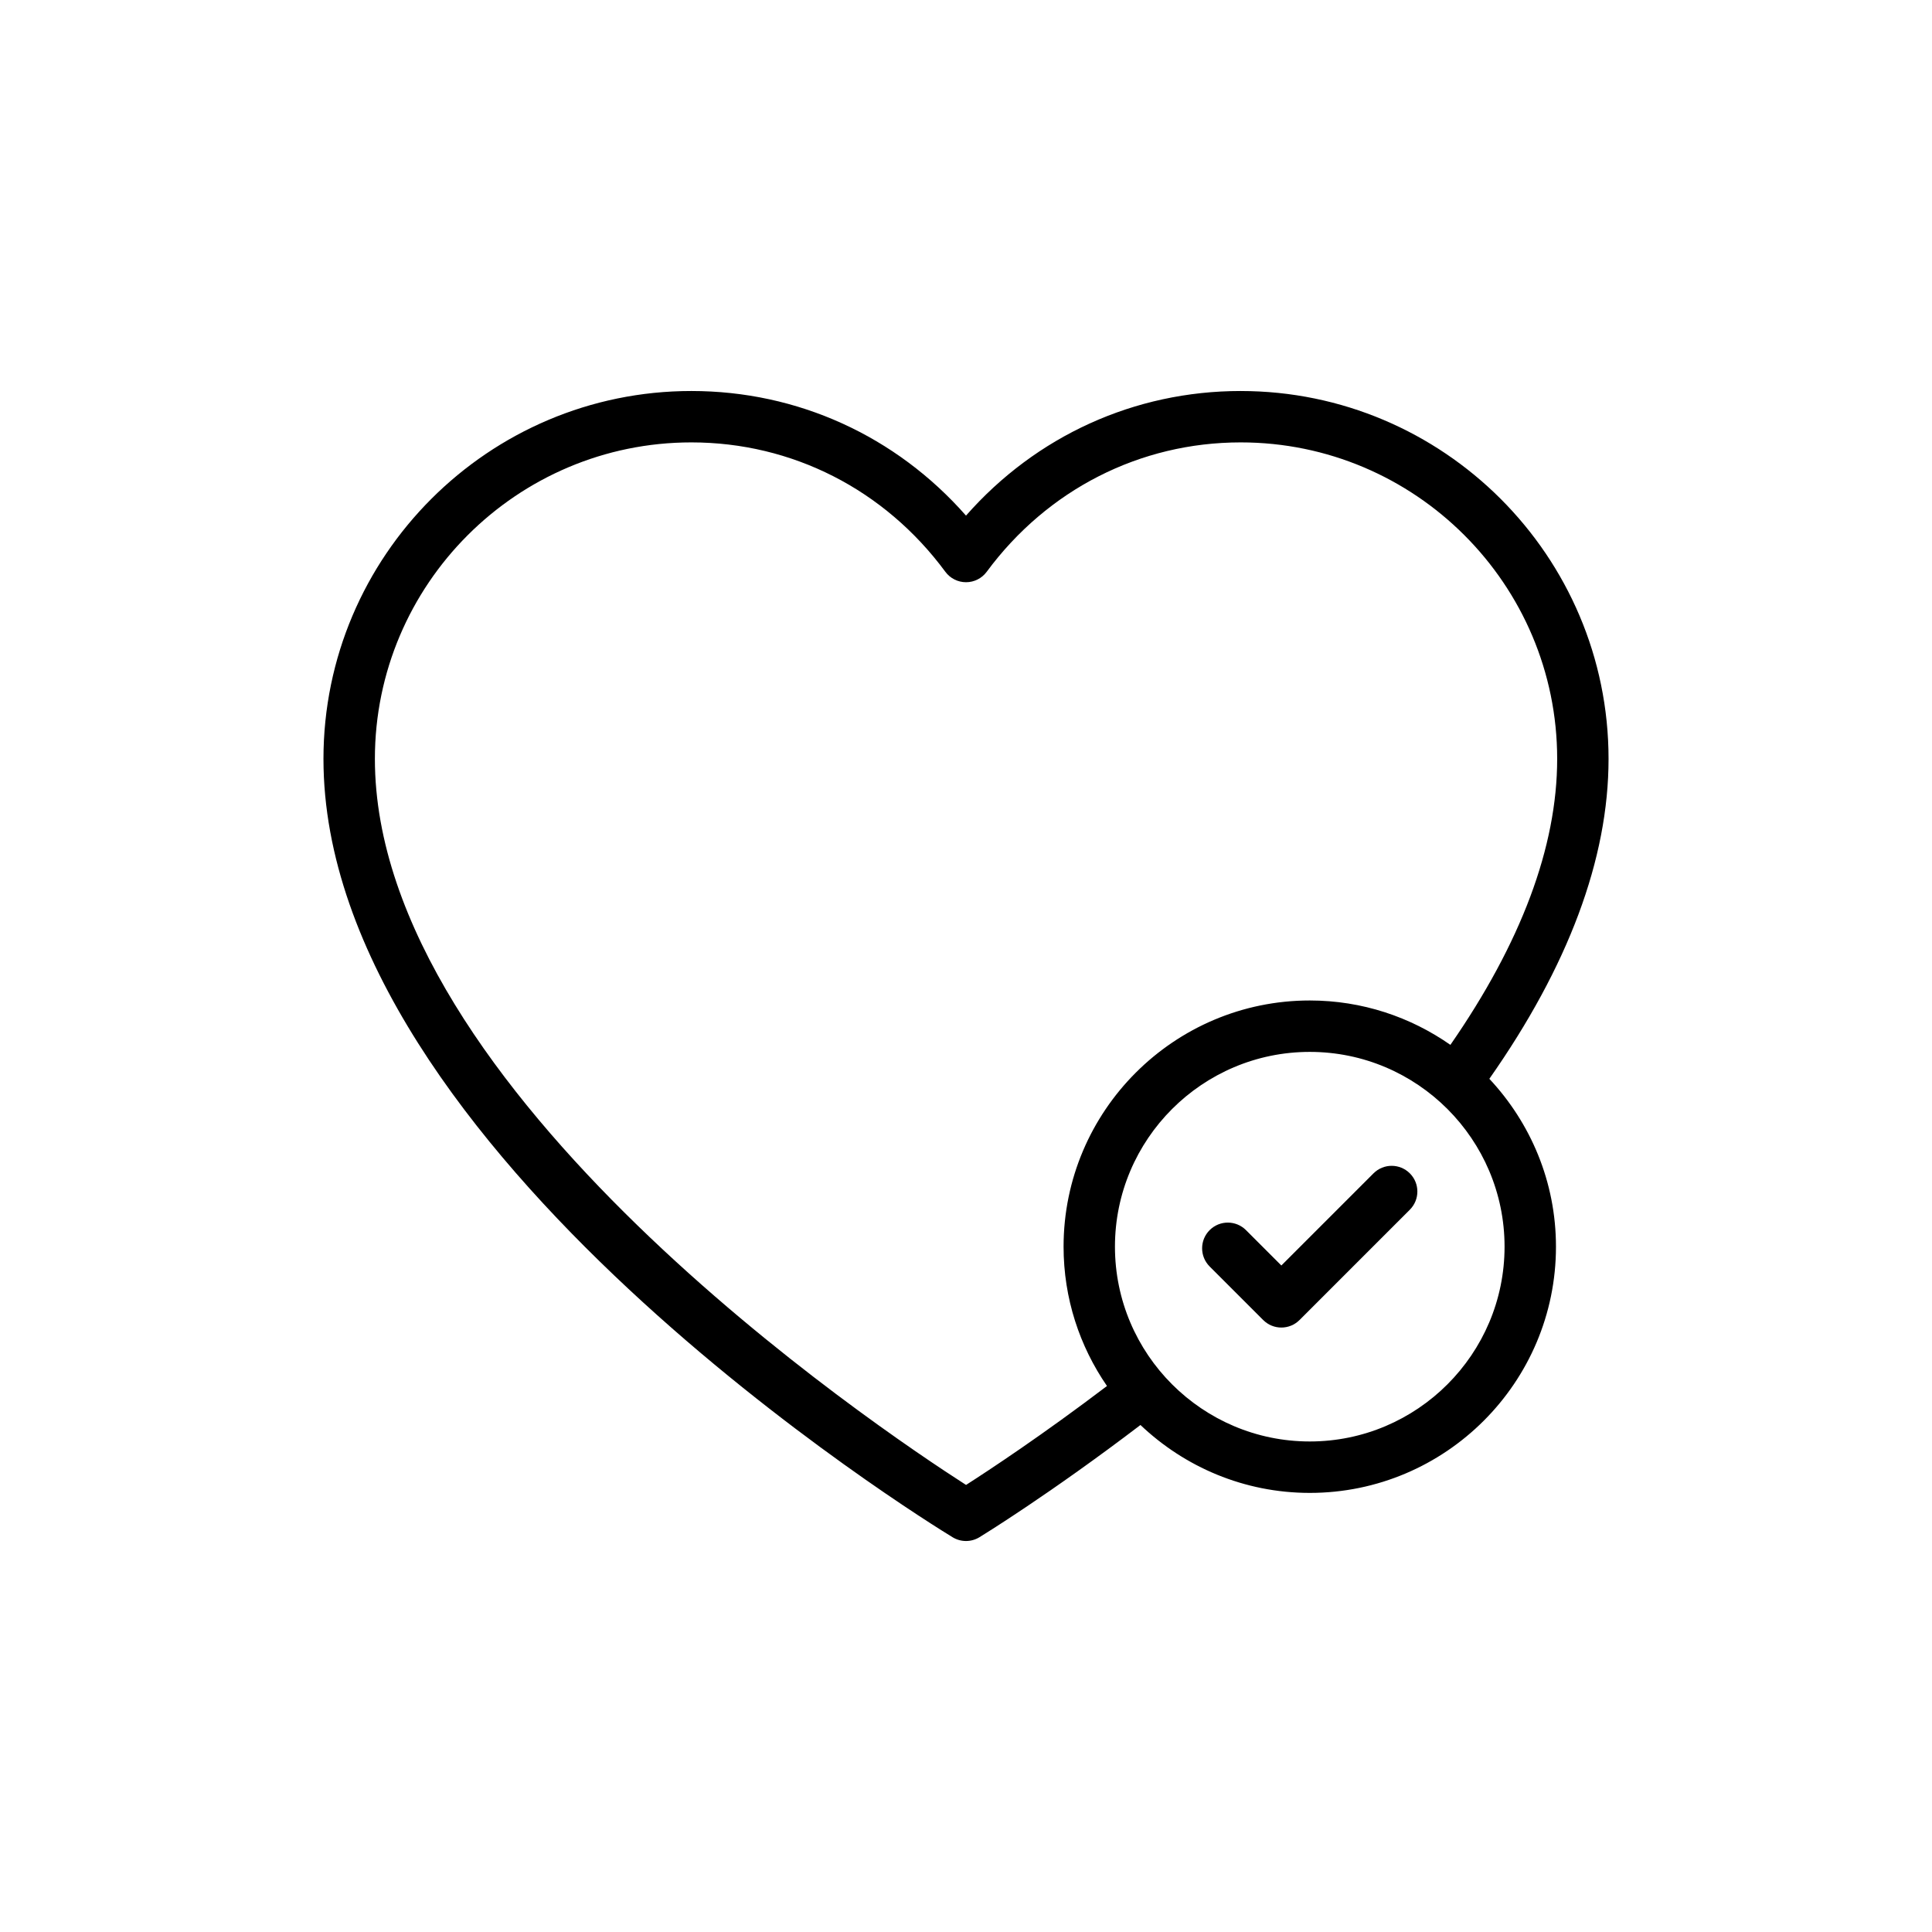 <?xml version="1.0" encoding="UTF-8"?>
<!-- Uploaded to: ICON Repo, www.iconrepo.com, Generator: ICON Repo Mixer Tools -->
<svg fill="#000000" width="800px" height="800px" version="1.1" viewBox="144 144 512 512" xmlns="http://www.w3.org/2000/svg">
 <g>
  <path d="m472.79 247.62c-28.156 0-54.238 11.934-72.789 33.023-18.543-21.094-44.617-33.023-72.781-33.023-53.758 0-97.5 43.734-97.5 97.492 0 103.63 159.93 202.13 166.74 206.28 1.086 0.66 2.316 0.992 3.543 0.992 1.223 0 2.453-0.332 3.539-0.992 0.797-0.488 18.699-11.473 42.691-29.754 11.707 11.121 27.484 17.996 44.867 17.996 35.977 0 65.246-29.266 65.246-65.246 0-17.203-6.738-32.824-17.656-44.492 20.879-29.754 31.59-58.262 31.59-84.781 0-53.758-43.734-97.492-97.492-97.492zm-72.781 289.9c-23.574-15.117-156.66-104.41-156.66-192.41 0-46.25 37.629-83.871 83.875-83.871 26.688 0 51.219 12.5 67.301 34.289 1.285 1.742 3.32 2.766 5.481 2.766s4.195-1.023 5.481-2.766c16.09-21.789 40.621-34.289 67.309-34.289 46.25 0 83.871 37.621 83.871 83.871 0 23.332-9.598 48.812-28.297 75.789-10.574-7.391-23.406-11.762-37.262-11.762-35.977 0-65.25 29.266-65.25 65.246 0 13.699 4.262 26.41 11.504 36.918-17.059 12.953-31.086 22.211-37.348 26.219zm91.094-11.516c-28.469 0-51.629-23.16-51.629-51.621 0-28.461 23.16-51.621 51.629-51.621 28.461 0 51.621 23.16 51.621 51.621 0 28.461-23.16 51.621-51.621 51.621z"/>
  <path d="m507.99 454.95-24.418 24.418-9.371-9.371c-2.66-2.66-6.973-2.66-9.633 0-2.66 2.66-2.66 6.973 0 9.633l14.188 14.188c1.332 1.332 3.074 1.996 4.816 1.996 1.742 0 3.484-0.664 4.816-1.996l29.234-29.234c2.66-2.66 2.66-6.973 0-9.633-2.66-2.66-6.973-2.66-9.633 0z"/>
 </g>
</svg>